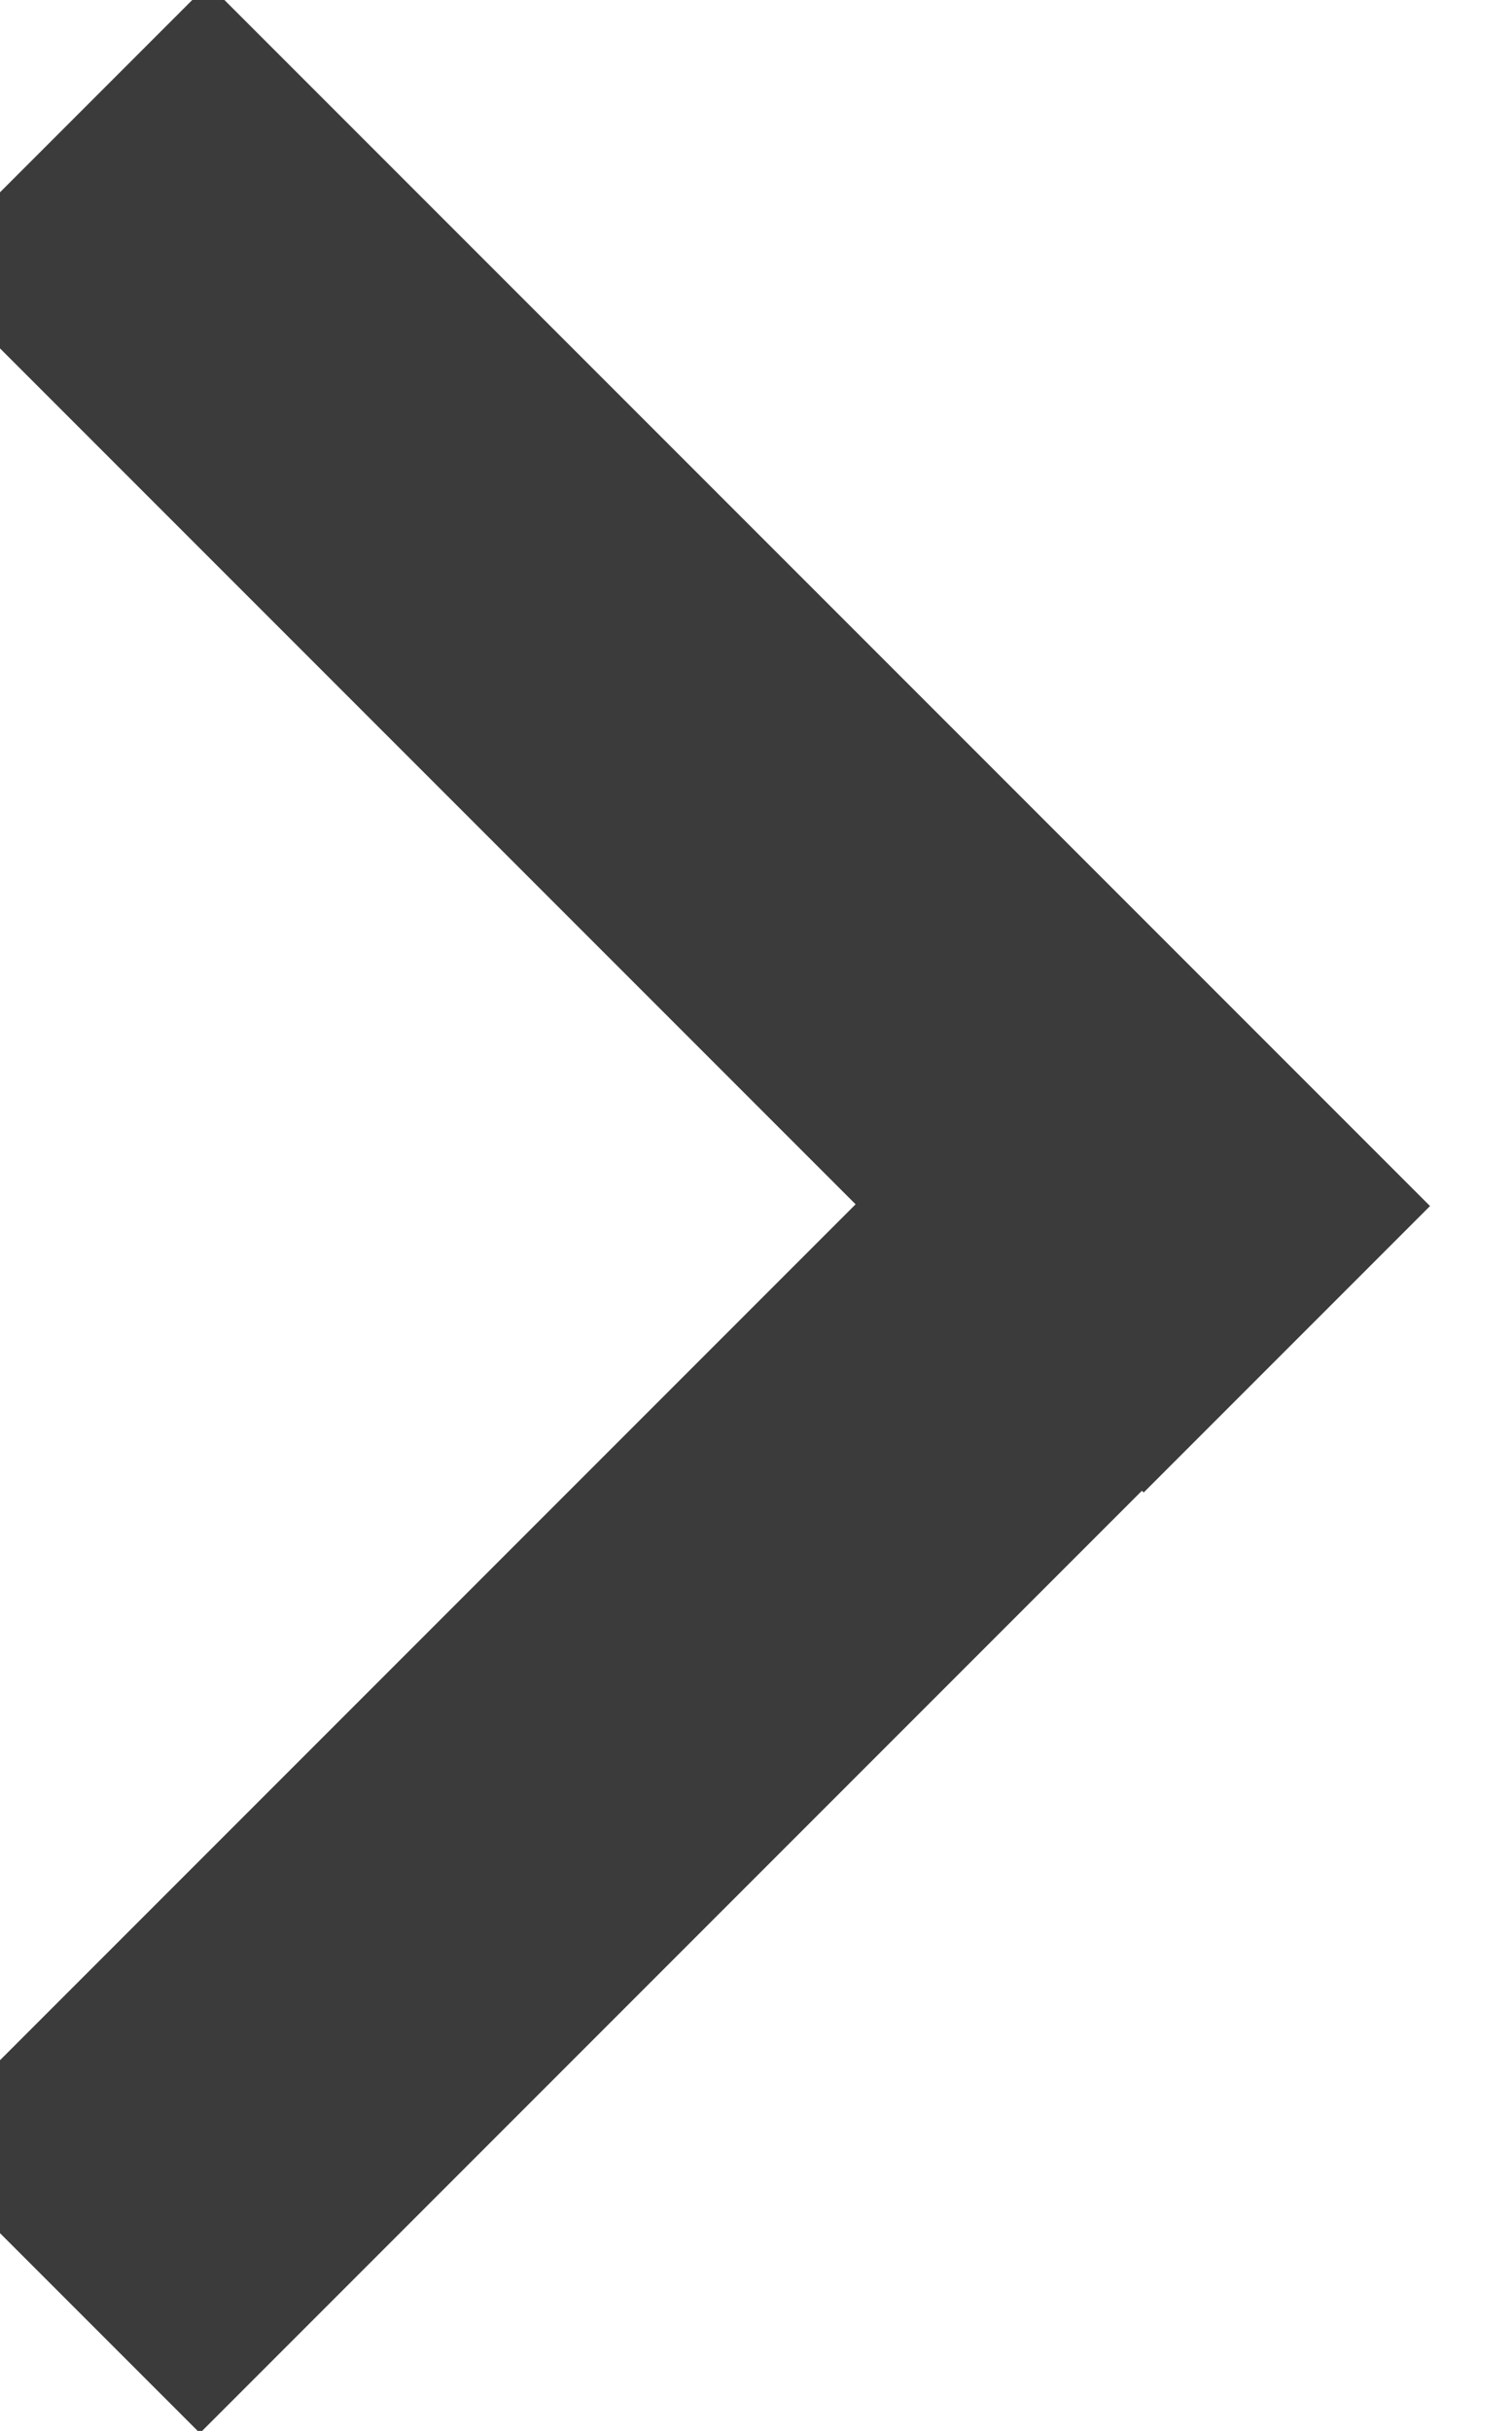 <?xml version="1.0" encoding="utf-8"?>
<!-- Generator: Adobe Illustrator 24.1.2, SVG Export Plug-In . SVG Version: 6.00 Build 0)  -->
<svg version="1.1" id="Camada_1" xmlns="http://www.w3.org/2000/svg" xmlns:xlink="http://www.w3.org/1999/xlink" x="0px" y="0px"
	 viewBox="0 0 5.6 9" style="enable-background:new 0 0 5.6 9;" xml:space="preserve">
<style type="text/css">
	.st0{fill:#3B3B3B;}
</style>
<g transform="translate(-1253.244 -1538.416)">
	
		<rect x="1255.3" y="1538" transform="matrix(0.707 -0.707 0.707 0.707 -721.908 1339.548)" class="st0" width="1.5" height="6.4"/>
	
		<rect x="1252.8" y="1543.9" transform="matrix(0.707 -0.707 0.707 0.707 -724.343 1340.556)" class="st0" width="6.4" height="1.5"/>
</g>
</svg>
